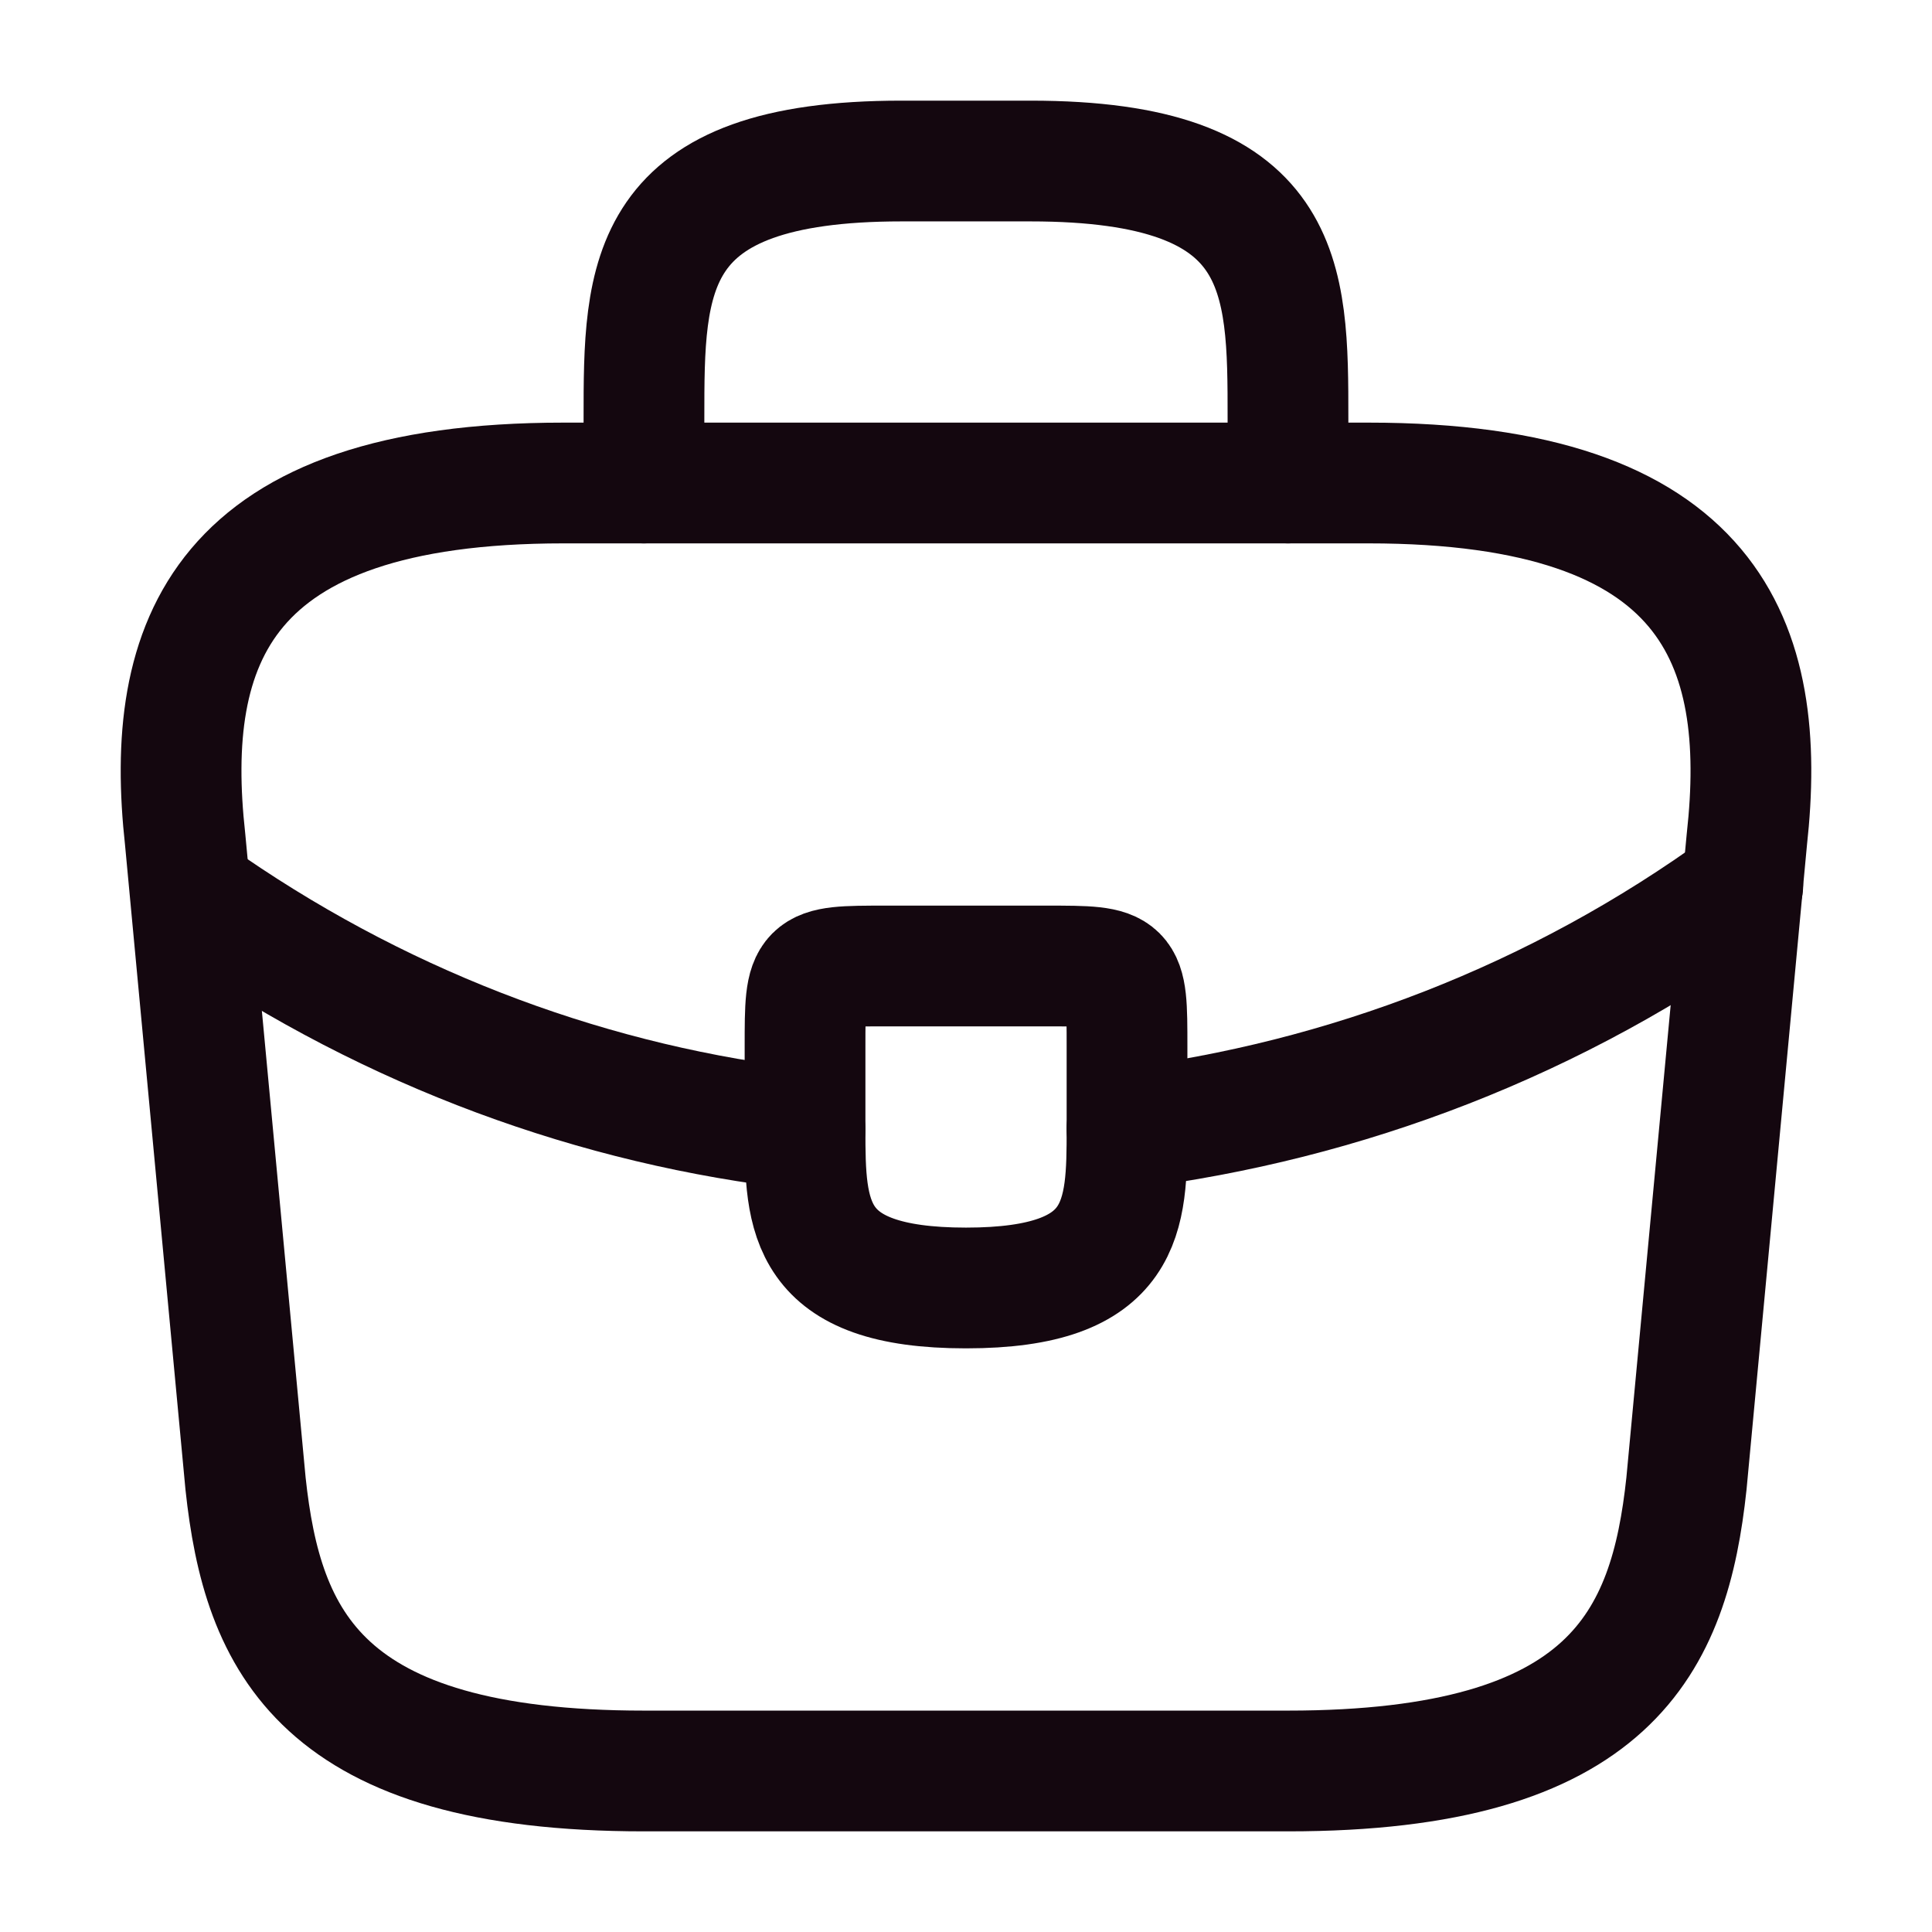 <svg width="32" height="32" viewBox="0 0 32 32" fill="none" xmlns="http://www.w3.org/2000/svg">
<path d="M10.667 29.333H21.333C26.693 29.333 27.653 27.187 27.933 24.573L28.933 13.907C29.293 10.653 28.36 8 22.667 8H9.333C3.64 8 2.707 10.653 3.067 13.907L4.067 24.573C4.347 27.187 5.307 29.333 10.667 29.333Z" stroke="#14070F" stroke-width="2" stroke-miterlimit="10" stroke-linecap="round" stroke-linejoin="round"/>
<path d="M10.666 8V6.933C10.666 4.573 10.666 2.667 14.933 2.667H17.067C21.333 2.667 21.333 4.573 21.333 6.933V8" stroke="#14070F" stroke-width="2" stroke-miterlimit="10" stroke-linecap="round" stroke-linejoin="round"/>
<path d="M18.667 17.333V18.667C18.667 18.68 18.667 18.68 18.667 18.693C18.667 20.147 18.654 21.333 16 21.333C13.36 21.333 13.334 20.16 13.334 18.707V17.333C13.334 16 13.334 16 14.667 16H17.334C18.667 16 18.667 16 18.667 17.333Z" stroke="#14070F" stroke-width="2" stroke-miterlimit="10" stroke-linecap="round" stroke-linejoin="round"/>
<path d="M28.866 14.667C25.787 16.907 22.267 18.24 18.666 18.693" stroke="#14070F" stroke-width="2" stroke-miterlimit="10" stroke-linecap="round" stroke-linejoin="round"/>
<path d="M3.493 15.027C6.493 17.08 9.88 18.32 13.333 18.707" stroke="#14070F" stroke-width="2" stroke-miterlimit="10" stroke-linecap="round" stroke-linejoin="round"/>
</svg>
